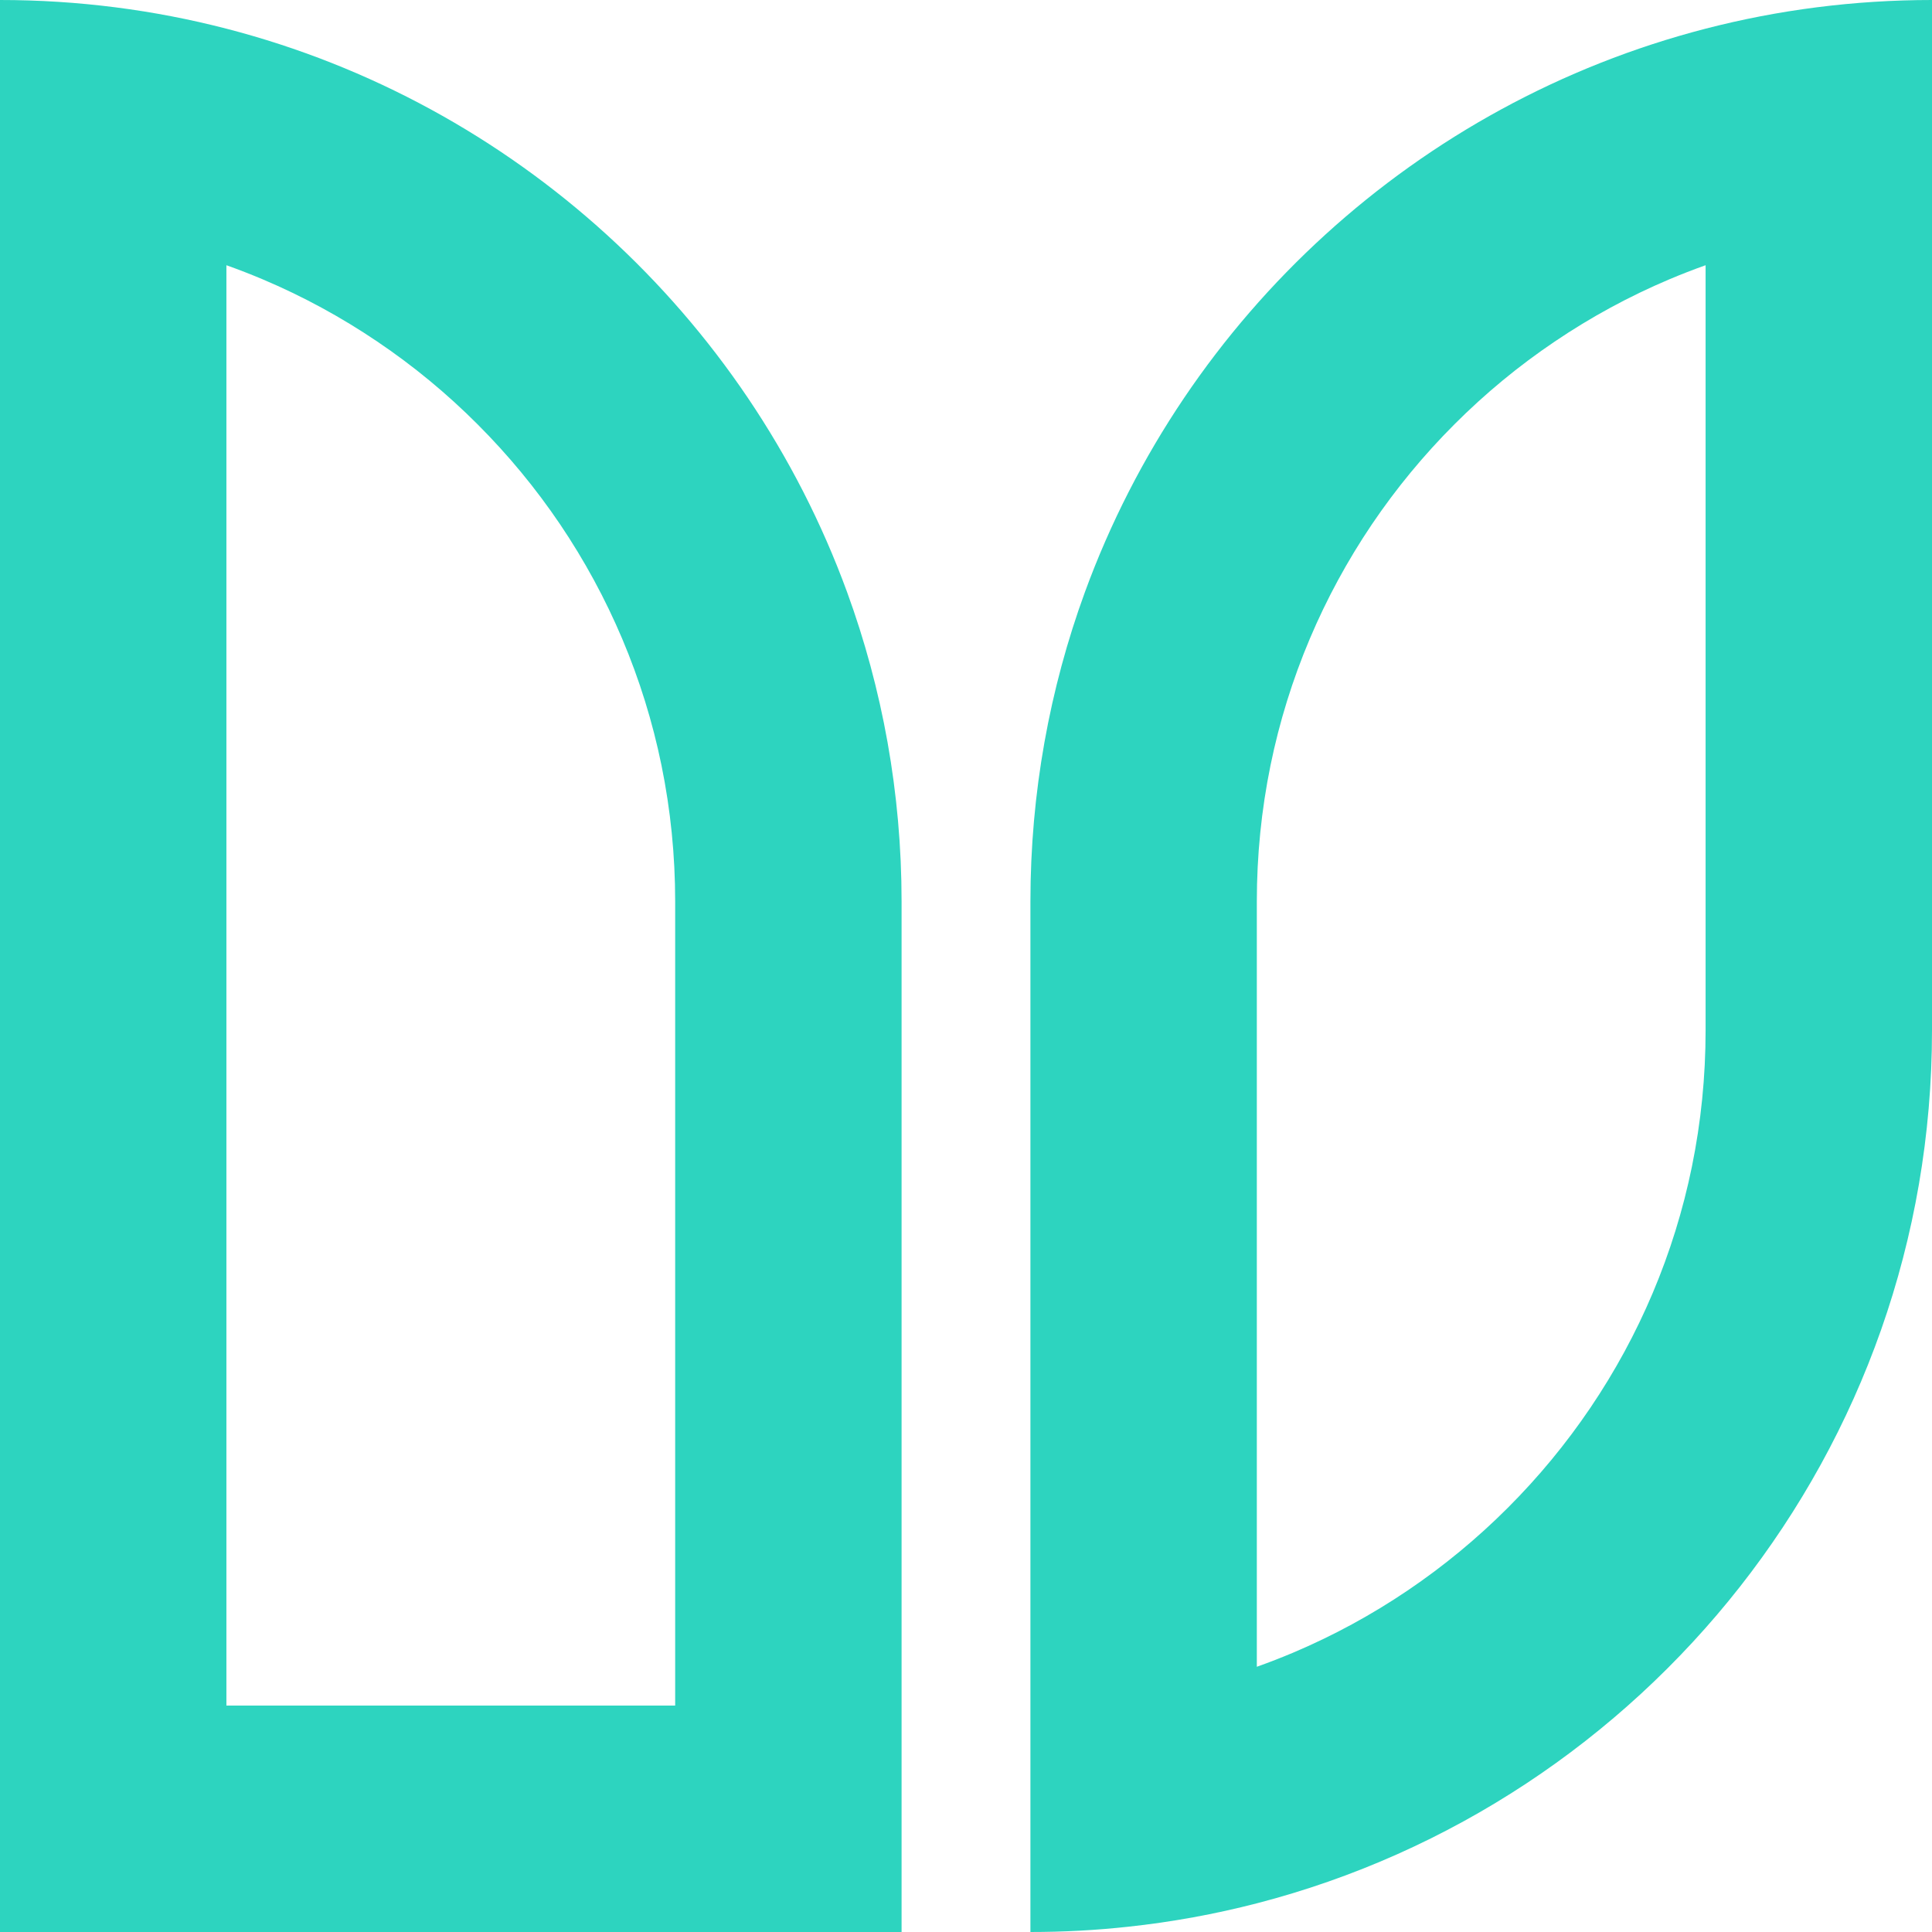 <svg xmlns="http://www.w3.org/2000/svg" xmlns:xlink="http://www.w3.org/1999/xlink" fill="none" version="1.1" width="32" height="32" viewBox="0 0 32 32"><g><path d="M14.03,9.806C12.358,5.234,8.516,1.707,3.75,0.475C2.552,0.165,1.295,0,0,0L0,32L14.933,32L14.933,14.933C14.933,13.132,14.614,11.405,14.03,9.806ZM17.97,9.806C17.386,11.405,17.067,13.132,17.067,14.933L17.067,32C17.613,32,18.152,31.971,18.683,31.913C19.411,31.835,20.124,31.704,20.817,31.525C27.249,29.862,32,24.019,32,17.067L32,0C30.705,0,29.448,0.165,28.25,0.475C23.484,1.707,19.642,5.234,17.97,9.806ZM11.183,28.25L11.183,14.933Q11.183,13.786,10.956,12.675Q10.735,11.596,10.306,10.581Q9.884,9.584,9.276,8.683Q8.672,7.79,7.908,7.026Q7.144,6.261,6.25,5.658Q5.349,5.049,4.352,4.627Q4.054,4.501,3.75,4.393L3.75,28.25L11.183,28.25ZM28.25,4.393Q27.946,4.501,27.648,4.627Q26.651,5.049,25.75,5.658Q24.856,6.261,24.092,7.026Q23.328,7.79,22.724,8.683Q22.116,9.584,21.694,10.581Q21.265,11.596,21.044,12.675Q20.817,13.786,20.817,14.933L20.817,27.607Q21.12,27.499,21.419,27.373Q22.416,26.951,23.317,26.342Q24.21,25.738,24.974,24.974Q25.738,24.21,26.342,23.317Q26.951,22.416,27.373,21.419Q27.802,20.404,28.023,19.325Q28.25,18.214,28.25,17.067L28.25,4.393Z" fill-rule="evenodd" fill="#2DD4BF" fill-opacity="1"/></g></svg>